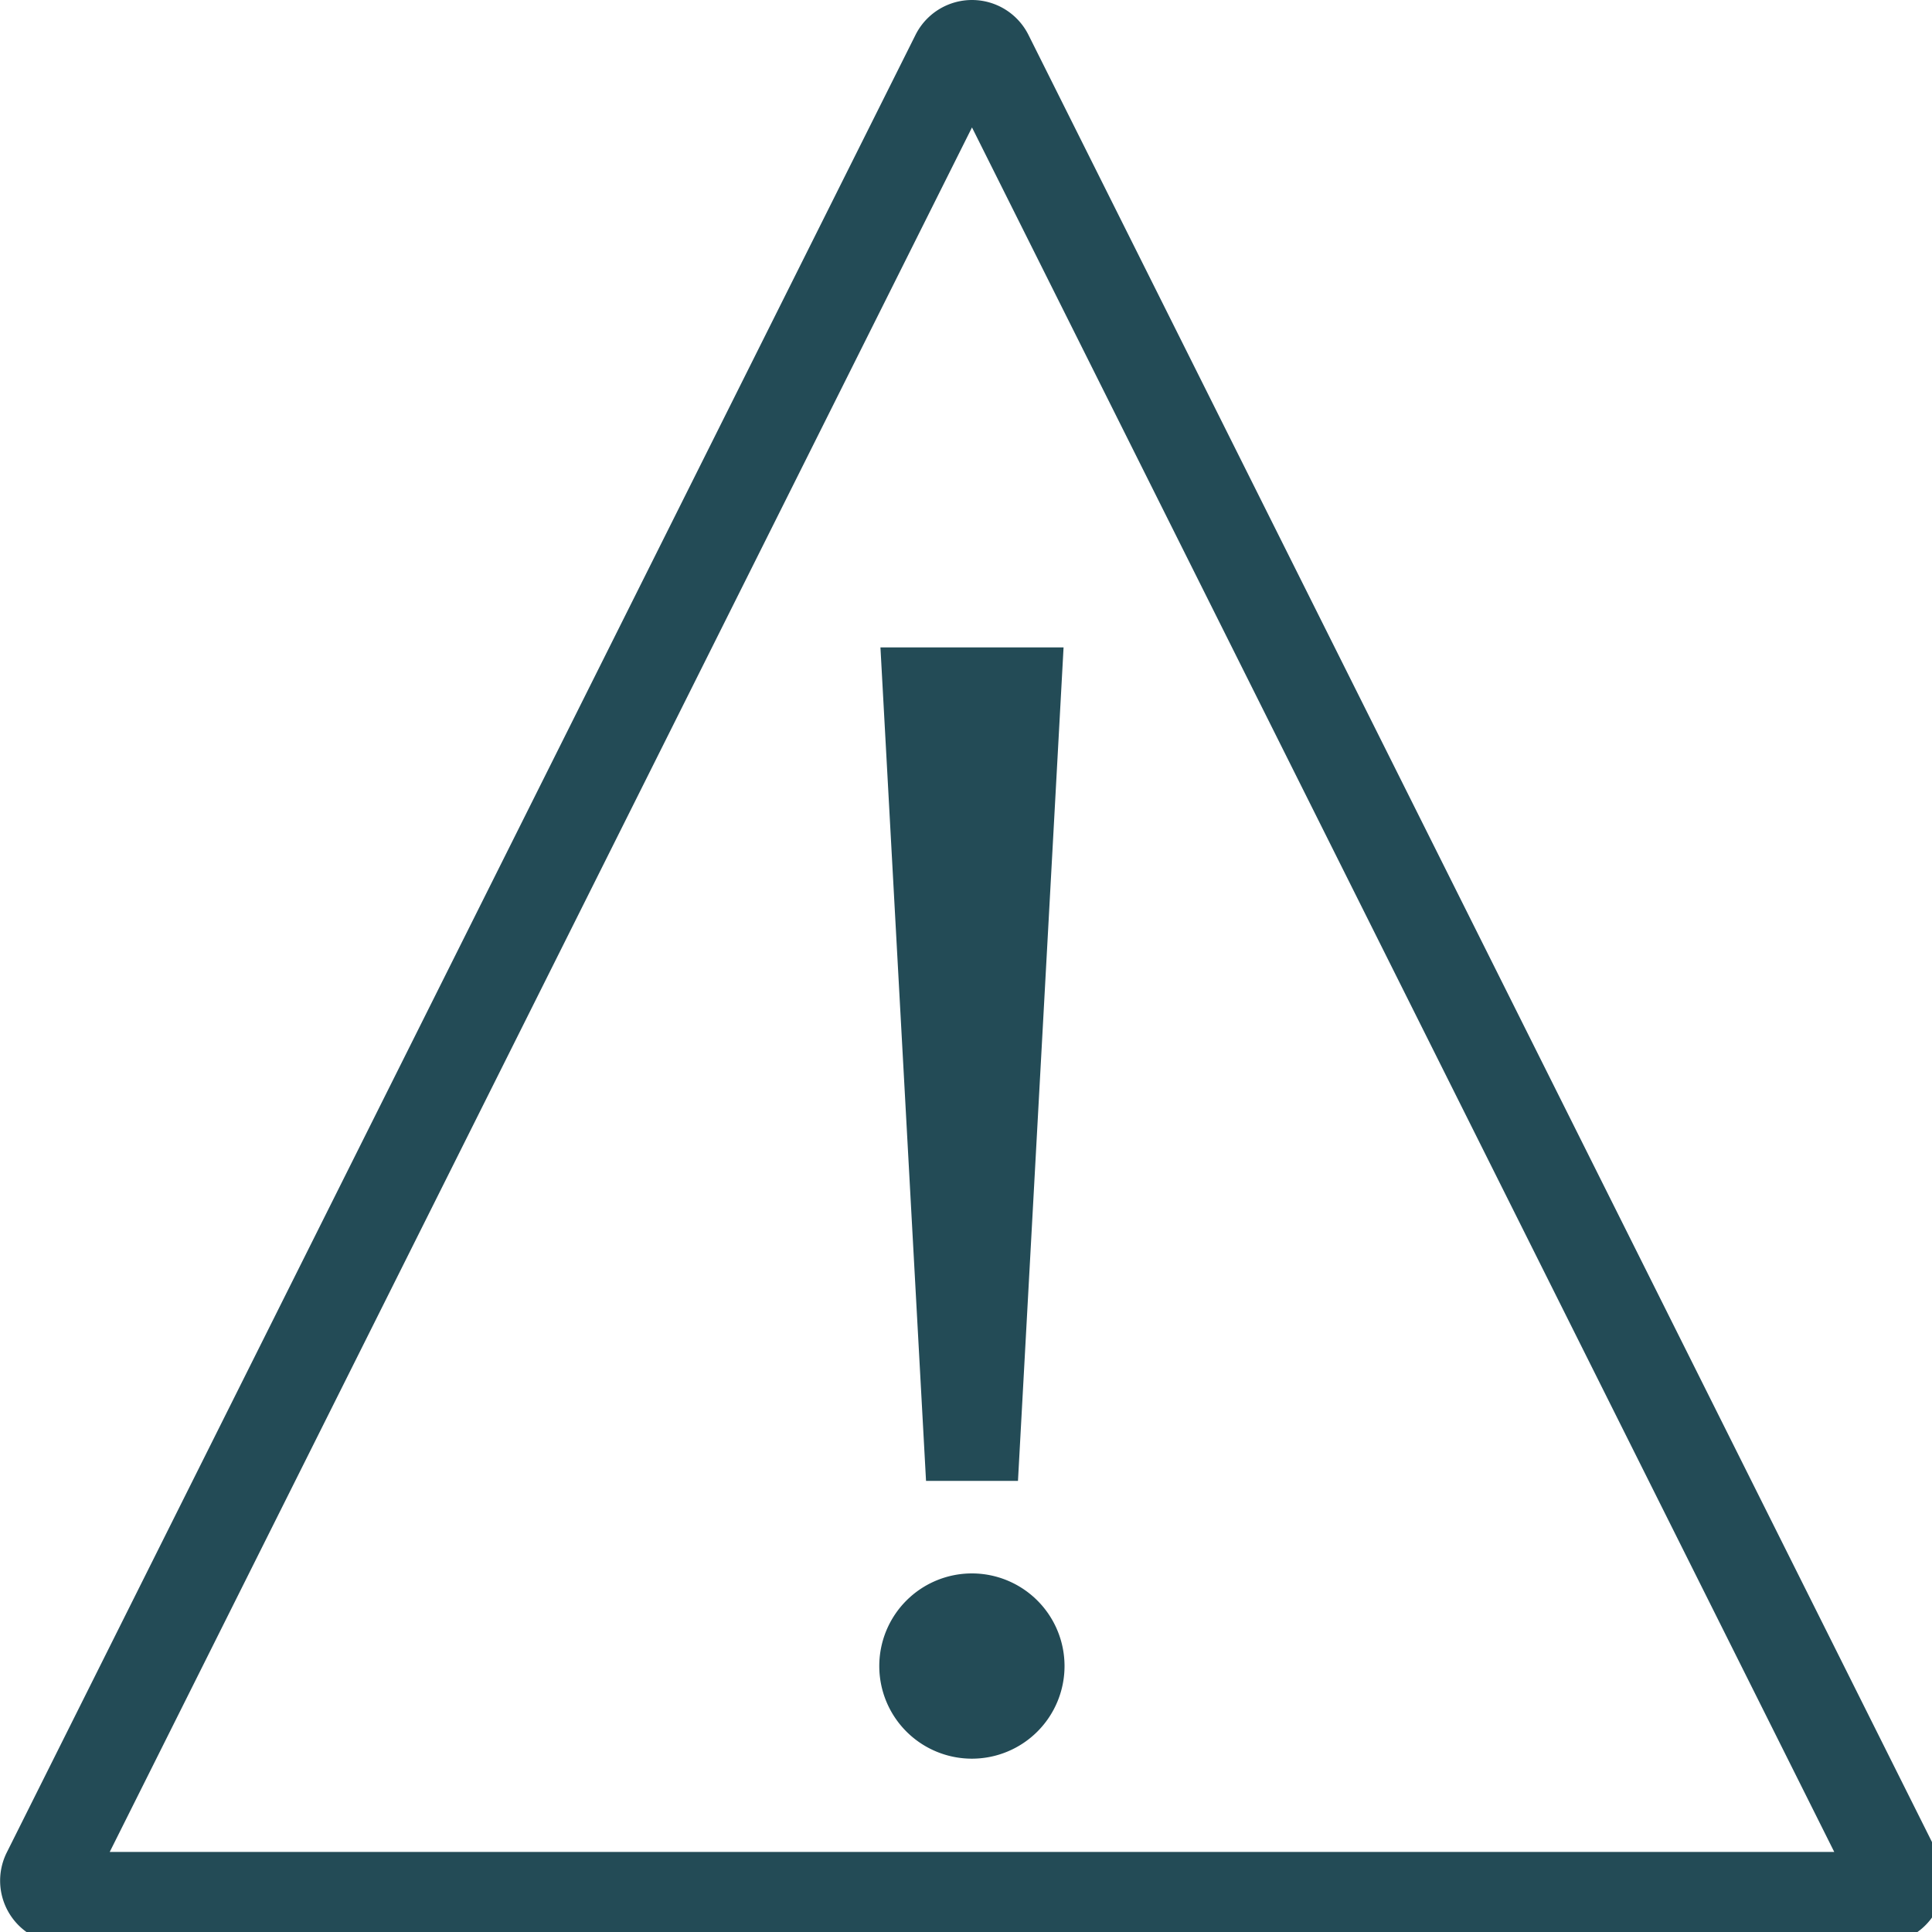 <?xml version="1.0" encoding="UTF-8"?>
<svg xmlns="http://www.w3.org/2000/svg" xmlns:xlink="http://www.w3.org/1999/xlink" id="Group_5" data-name="Group 5" width="70" height="70" viewBox="0 0 70 70">
  <defs>
    <clipPath id="clip-path">
      <rect id="Rectangle_61" data-name="Rectangle 61" width="70" height="70" fill="none"></rect>
    </clipPath>
  </defs>
  <g id="Group_4" data-name="Group 4" clip-path="url(#clip-path)">
    <path id="Path_37" data-name="Path 37" d="M12.4,16.189a3.356,3.356,0,1,0,3.356,3.356A3.357,3.357,0,0,0,12.4,16.189" transform="translate(22.814 40.819)" fill="#234b56"></path>
    <path id="Path_38" data-name="Path 38" d="M70.187,67.118,37.262,1.264a2.288,2.288,0,0,0-4.092,0L.245,67.118a2.287,2.287,0,0,0,2.046,3.31h65.85a2.287,2.287,0,0,0,2.046-3.31M3.974,67.1,35.216,4.617,66.458,67.1Z" transform="translate(0.001 0)" fill="#234b56"></path>
    <path id="Path_39" data-name="Path 39" d="M9.059,6.661l1.652,30.2h3.331l1.652-30.2Z" transform="translate(22.841 16.795)" fill="#234b56"></path>
  </g>
</svg>
